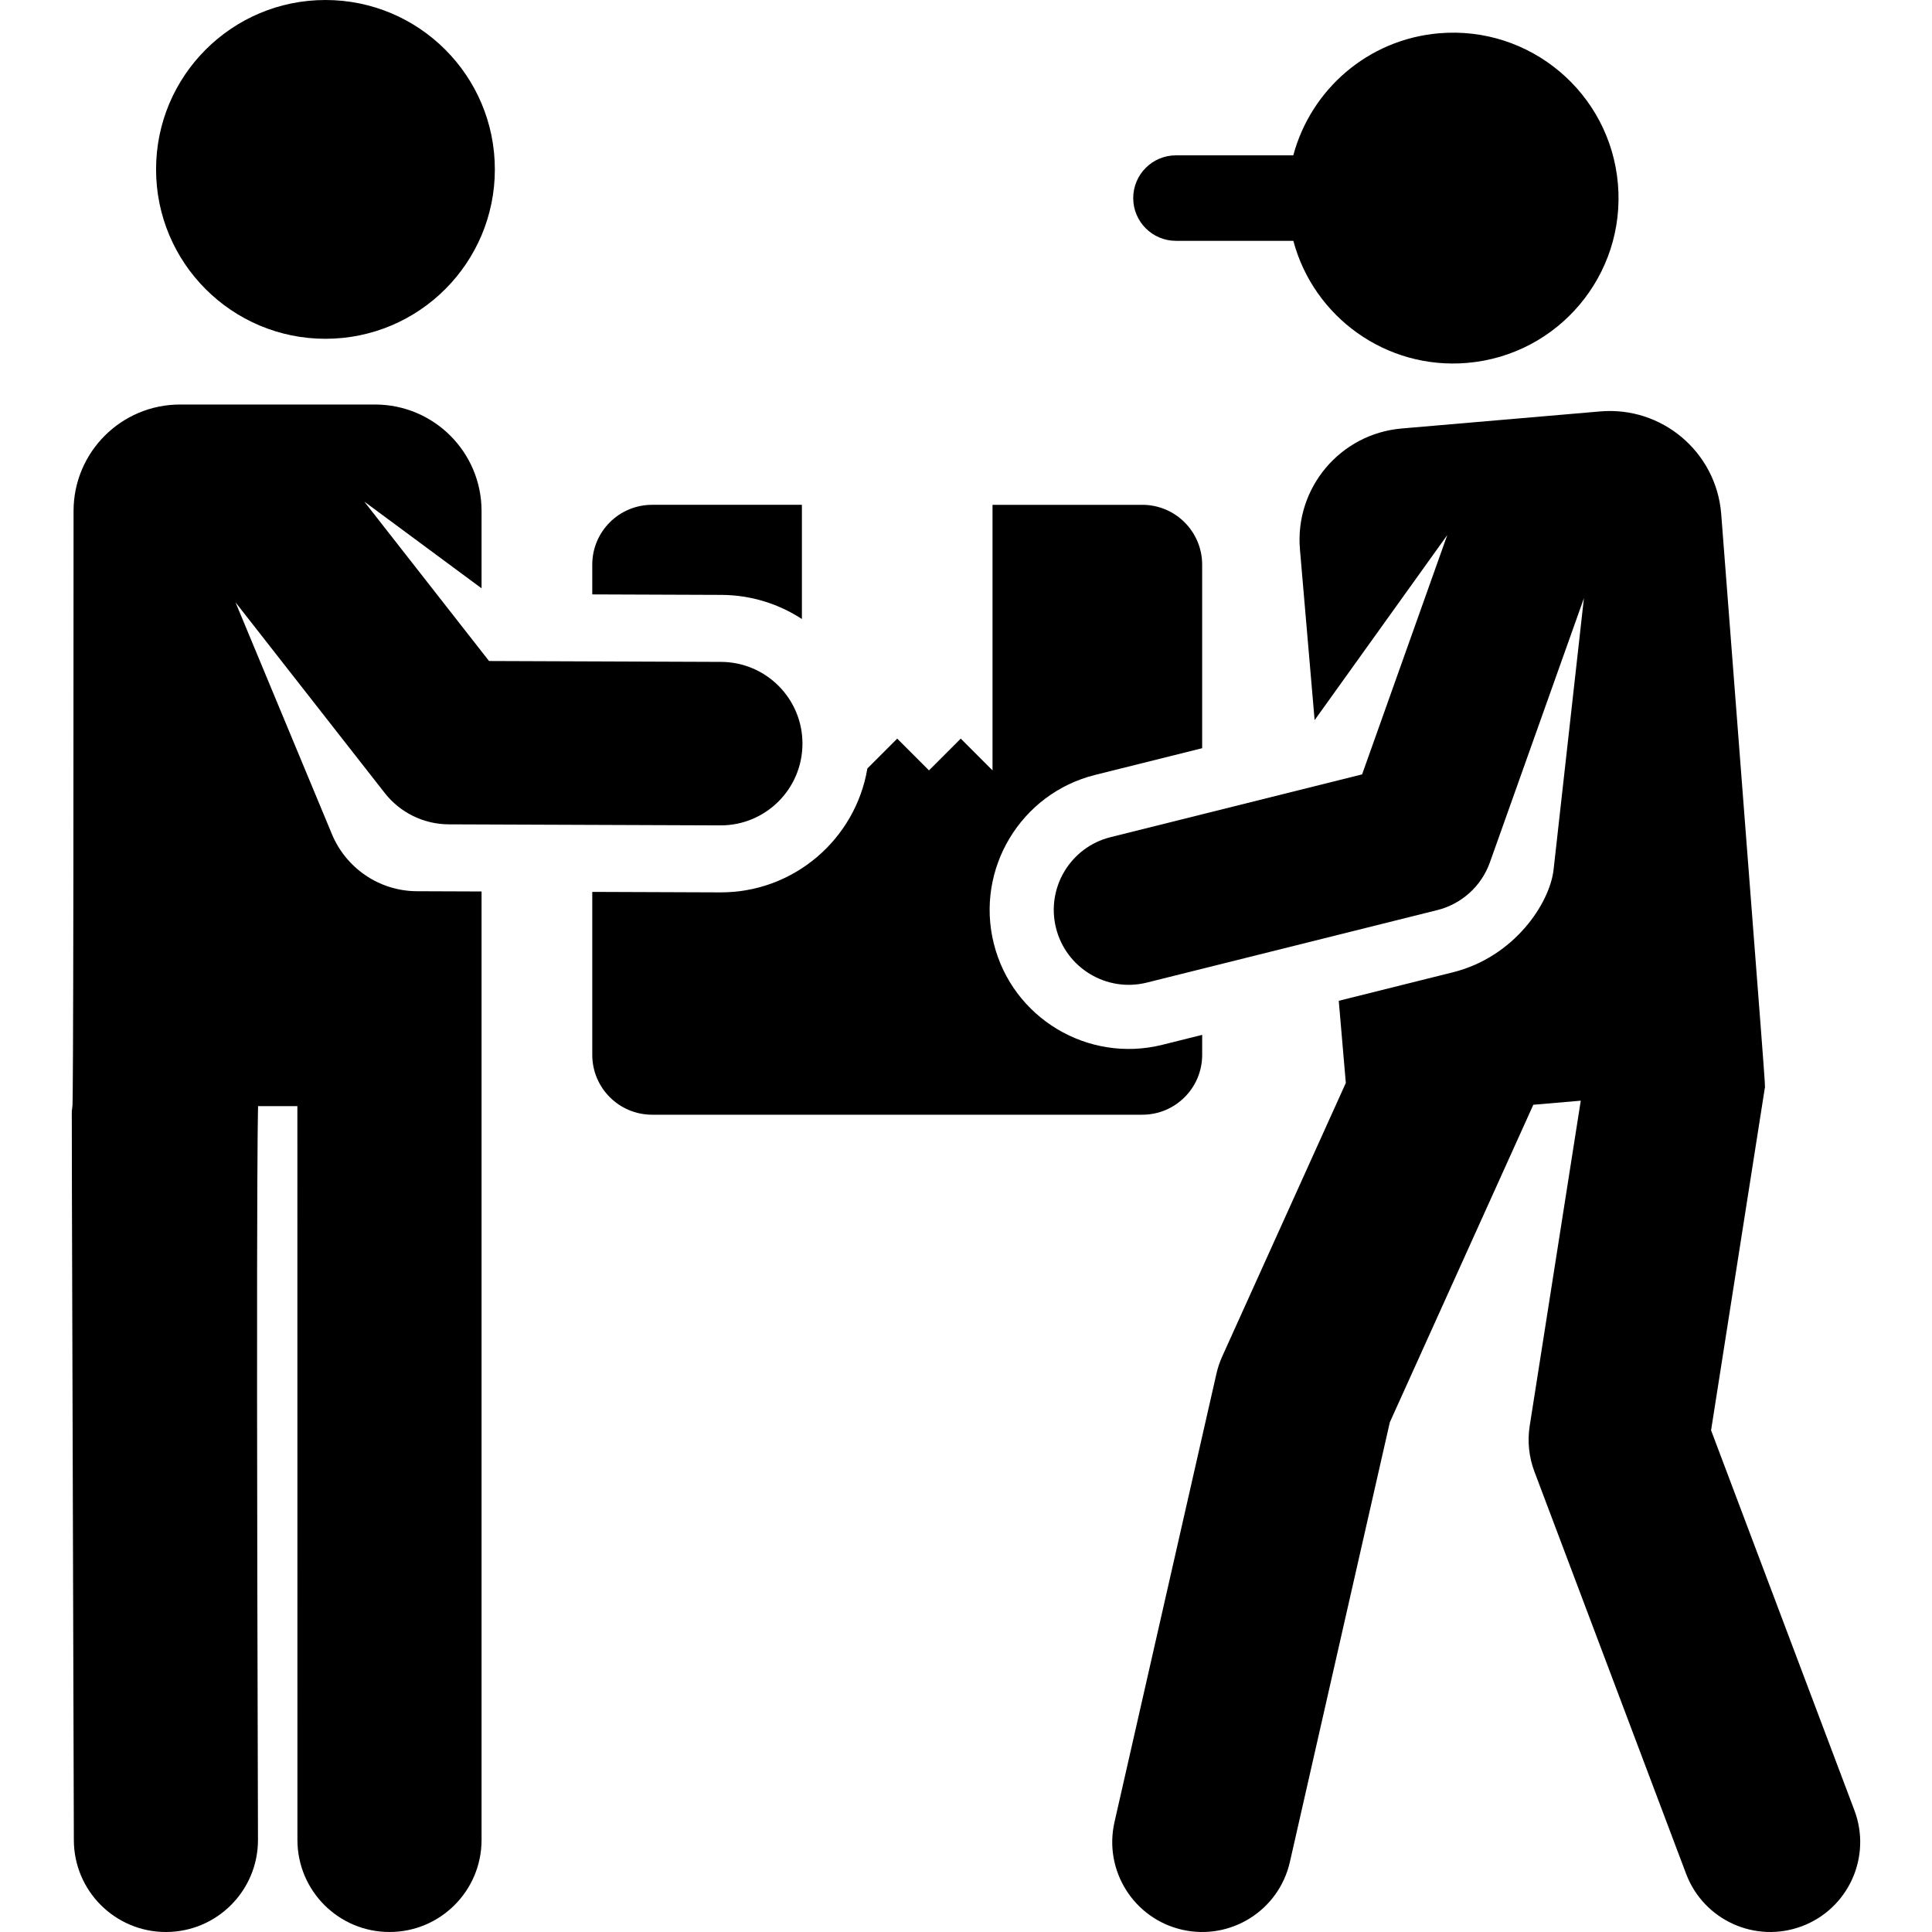 <?xml version="1.0" encoding="iso-8859-1"?>
<!-- Generator: Adobe Illustrator 19.0.0, SVG Export Plug-In . SVG Version: 6.00 Build 0)  -->
<svg version="1.1" id="Layer_1" xmlns="http://www.w3.org/2000/svg" xmlns:xlink="http://www.w3.org/1999/xlink" x="0px" y="0px"
	 viewBox="0 0 512.001 512.001" style="enable-background:new 0 0 512.001 512.001;" xml:space="preserve">
<g>
	<g>
		<path d="M428.767,48.742c-2.074-24.121-23.309-41.995-47.43-39.922c-18.903,1.625-33.965,15.019-38.602,32.347h-31.092
			c-6.257,0-11.329,5.072-11.329,11.329c0,6.258,5.074,11.329,11.329,11.329h31.106c5.373,20.169,24.58,34.197,46.097,32.347
			C412.968,94.098,430.841,72.863,428.767,48.742z"/>
	</g>
</g>
<g>
	<g>
		<path d="M172.816,133.782c-8.759,0-15.861,7.102-15.861,15.861v7.881l34.192,0.13c7.889,0.029,15.219,2.383,21.366,6.396
			c0-14.218,0-27.245,0-30.268H172.816z"/>
	</g>
</g>
<g>
	<g>
		<path d="M308.046,276.881c-19.732,4.927-39.756-7.096-44.682-26.834c-4.921-19.716,7.116-39.761,26.833-44.682l28.388-7.085
			v-48.637c0-8.759-7.102-15.861-15.861-15.861h-39.696c0,9.482,0,63.344,0,70.377l-8.418-8.42l-8.42,8.42l-8.418-8.42l-7.909,7.909
			c-3.142,18.699-19.434,32.916-39.013,32.84l-33.893-0.129v43.19c0,8.759,7.102,15.861,15.861,15.861h129.908
			c8.759,0,15.861-7.102,15.861-15.861v-5.3L308.046,276.881z"/>
	</g>
</g>
<g>
	<g>
		<path d="M491.435,479.751l-37.982-100.703l14.229-90.631c0.173-1.094,0.714,7.094-11.559-152.418
			c-1.401-16.295-15.747-28.369-32.041-26.968l-52.615,4.523c-16.294,1.401-28.368,15.747-26.968,32.041l3.89,45.249l35.157-49.052
			l-22.574,63.427l-66.657,16.636c-10.673,2.664-17.112,13.463-14.46,24.08c2.635,10.563,13.378,17.132,24.08,14.46l76.989-19.215
			c6.195-1.546,11.592-6.125,13.903-12.61l24.928-70.041l-8.039,71.929c-0.987,8.83-10.324,23.13-26.675,27.211l-30.255,7.551
			l1.872,21.772l-32.76,72.49c-0.658,1.455-1.169,2.974-1.522,4.531l-27.025,118.867c-2.918,12.836,5.122,25.605,17.956,28.524
			c12.838,2.918,25.606-5.124,28.524-17.956L368.32,376.92l38.027-84.147l12.571-1.08c-2.78,17.708-10.79,68.725-13.53,86.18
			c-0.641,4.075-0.211,8.248,1.244,12.107l40.203,106.592c4.645,12.315,18.393,18.534,30.71,13.889
			C489.861,505.816,496.08,492.066,491.435,479.751z"/>
	</g>
</g>
<g>
	<g>
		<path d="M191.081,175.409l-61.48-0.233l-33.071-42.259l31.089,22.993v-20.486c0-15.587-12.636-28.222-28.222-28.222H47.715
			c-15.587,0-28.222,12.636-28.222,28.222c0,338.35-1.098-34.775,0.077,352.251c0.04,13.452,10.957,24.327,24.398,24.327
			c0.024,0,0.05,0,0.075-0.001c13.475-0.04,24.366-10.998,24.324-24.474c-0.626-206.273,0.172-192.551,0-194.393h10.439
			l0.015,194.469c0.001,13.476,10.925,24.398,24.402,24.397c13.475-0.001,24.398-10.925,24.397-24.402l-0.002-251.349
			c-6.522-0.025-10.974-0.042-17.116-0.065c-10.157-0.039-18.849-6.274-22.528-15.093L62.41,159.616l39.546,50.532
			c4.064,5.194,10.304,8.286,16.977,8.312l71.984,0.273c11.963,0.046,21.698-9.616,21.744-21.58
			C212.706,185.19,203.056,175.455,191.081,175.409z"/>
	</g>
</g>
<g>
	<g>
		<circle cx="86.25" cy="44.891" r="44.891"/>
	</g>
</g>
<g>
</g>
<g>
</g>
<g>
</g>
<g>
</g>
<g>
</g>
<g>
</g>
<g>
</g>
<g>
</g>
<g>
</g>
<g>
</g>
<g>
</g>
<g>
</g>
<g>
</g>
<g>
</g>
<g>
</g>
</svg>
